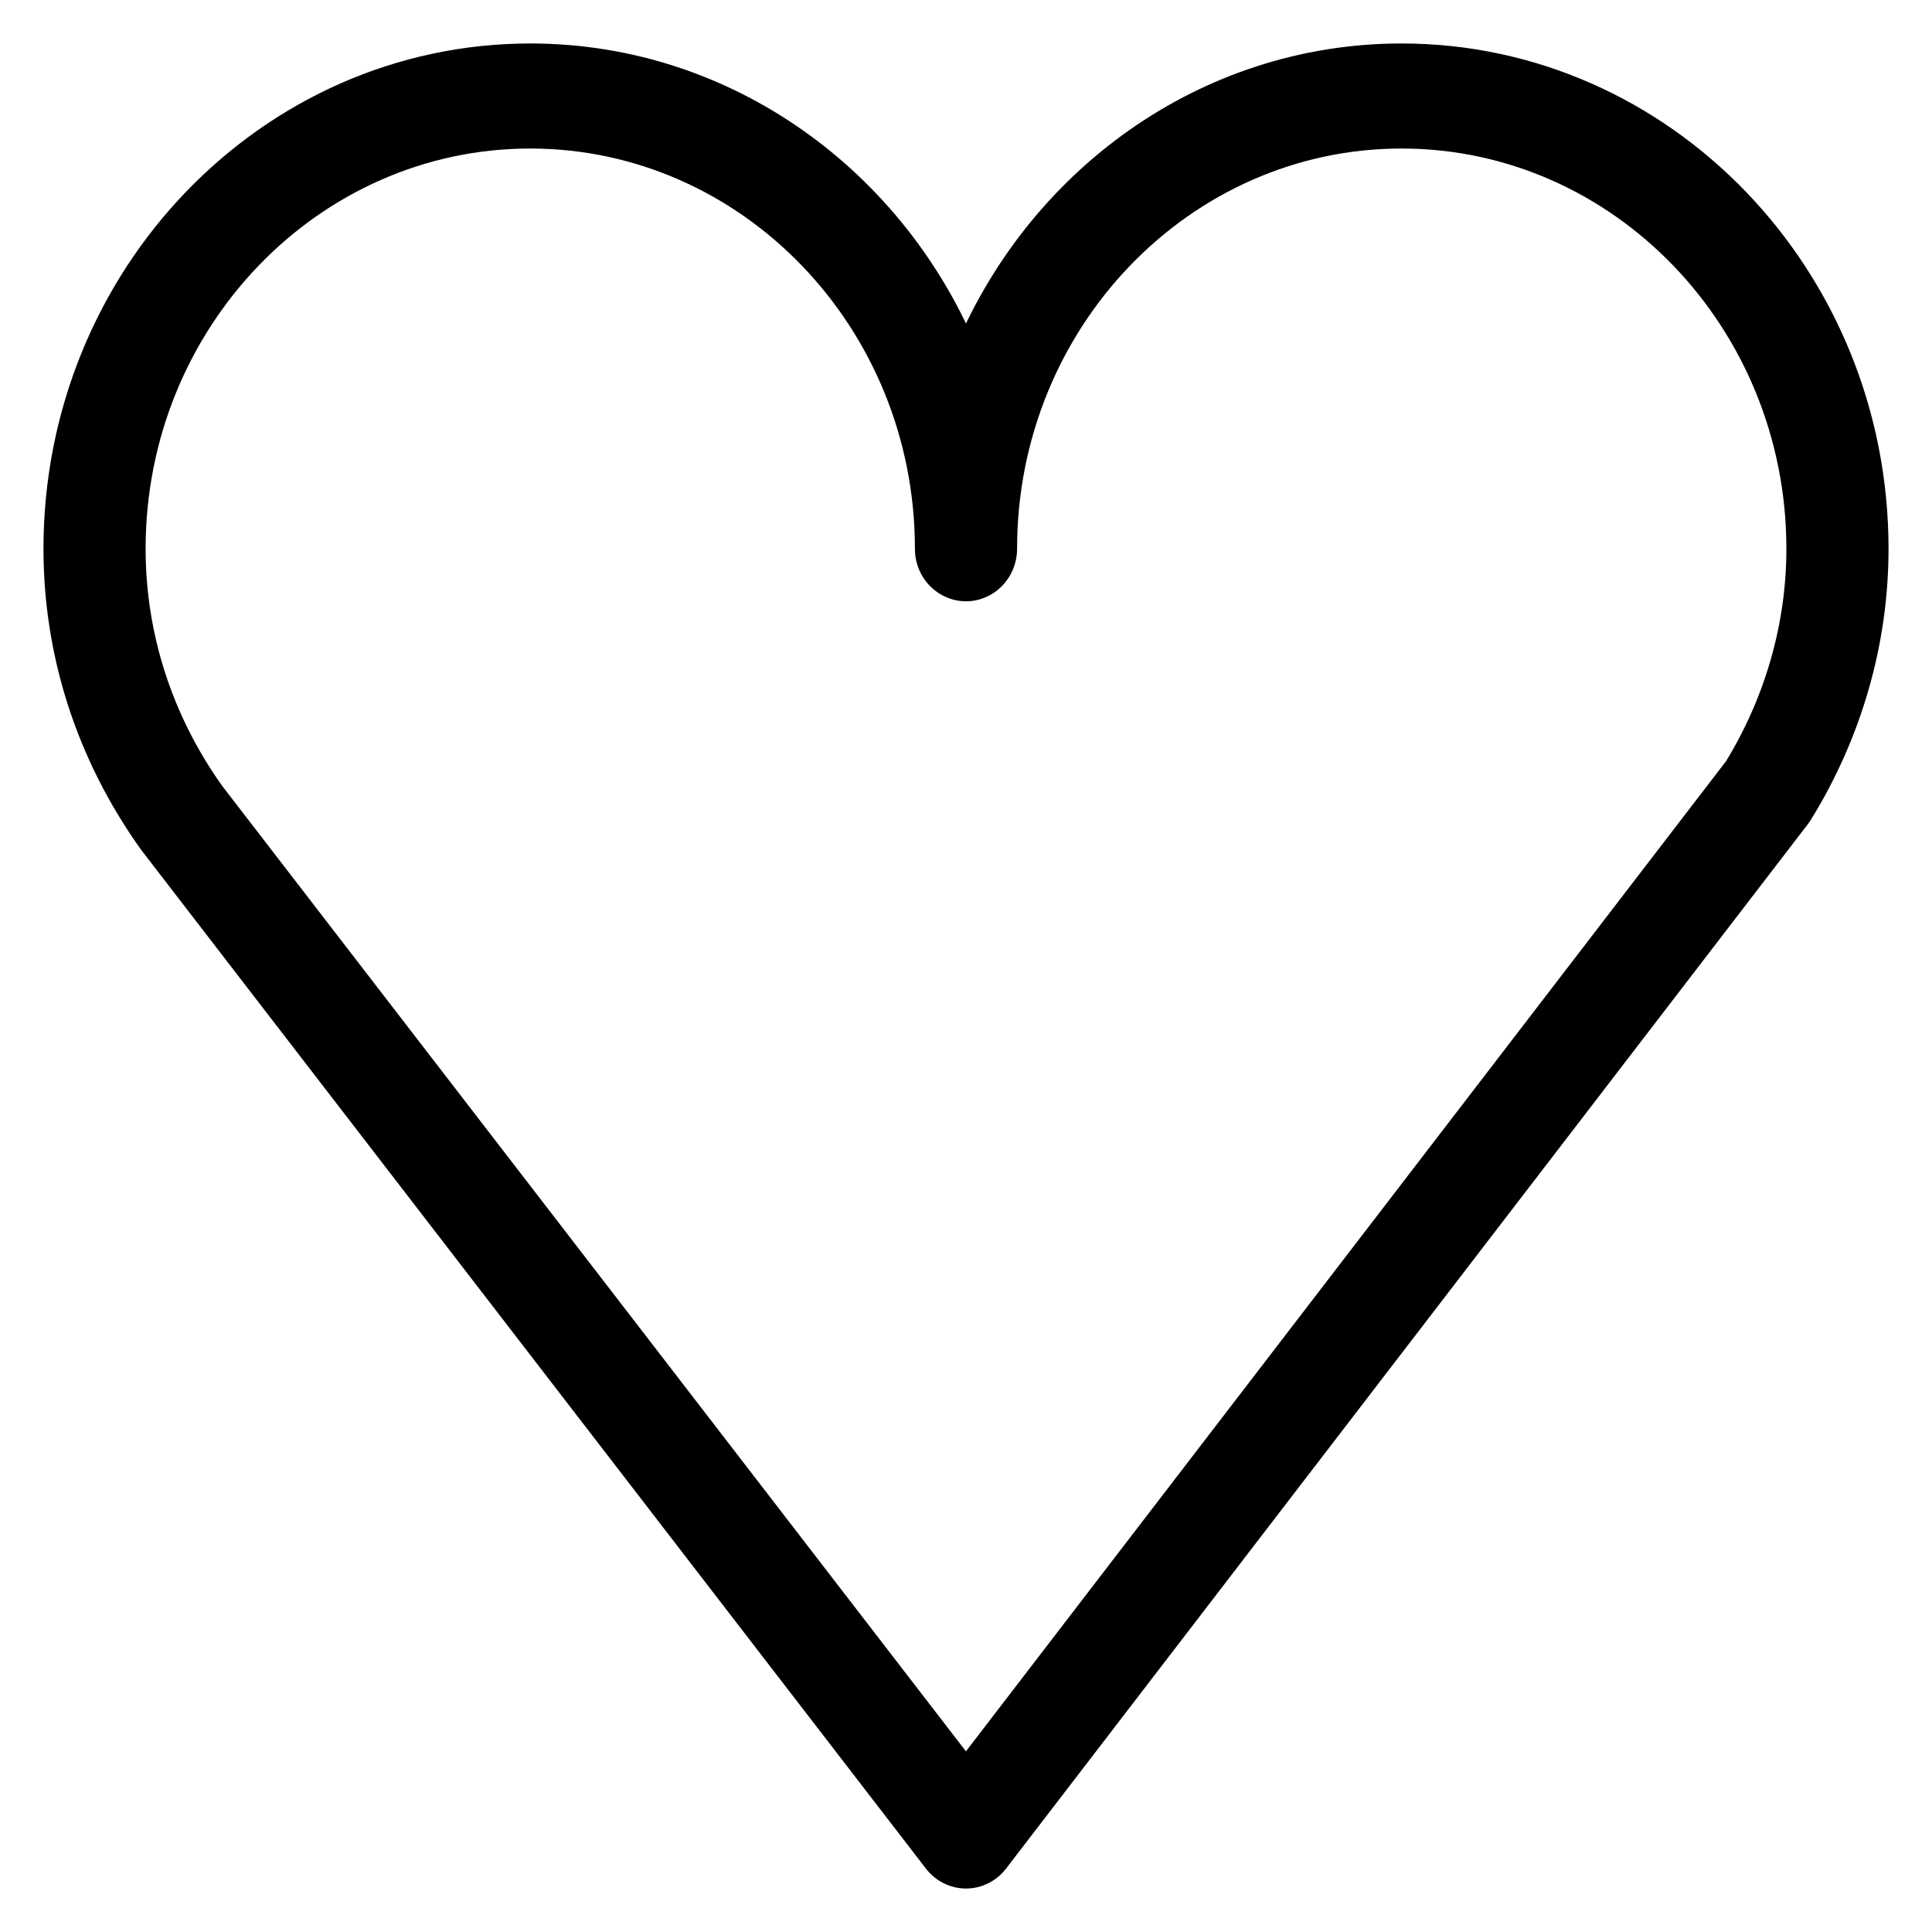 <?xml version="1.0" encoding="UTF-8"?> <svg xmlns="http://www.w3.org/2000/svg" viewBox="1950 2450 100 100" width="100" height="100" data-guides="{&quot;vertical&quot;:[],&quot;horizontal&quot;:[]}"><path fill="black" stroke="black" fill-opacity="1" stroke-width="1.5" stroke-opacity="1" color="rgb(51, 51, 51)" fill-rule="evenodd" font-size-adjust="none" id="tSvg8900f22e64" title="Path 10" d="M 2022.544 2453 C 2012.411 2453 2003.698 2459.444 2000 2468.597C 1996.3 2459.444 1987.583 2453 1977.445 2453C 1963.966 2453 1953 2464.395 1953 2478.402C 1953 2483.808 1954.68 2489.019 1957.9 2493.531C 1971.44 2511.108 1984.981 2528.685 1998.521 2546.262C 1998.881 2546.728 1999.424 2547 2000 2547C 2000 2547 2000.001 2547 2000.001 2547C 2000.577 2547 2001.121 2546.727 2001.48 2546.26C 2015.314 2528.24 2029.147 2510.22 2042.98 2492.2C 2043.02 2492.146 2043.058 2492.092 2043.094 2492.035C 2045.649 2487.898 2047 2483.183 2047 2478.402C 2047.001 2464.395 2036.029 2453 2022.544 2453ZM 2039.958 2489.825 C 2026.638 2507.176 2013.318 2524.528 1999.998 2541.879C 1986.965 2524.962 1973.932 2508.045 1960.899 2491.127C 1958.209 2487.356 1956.787 2482.956 1956.787 2478.402C 1956.787 2466.566 1966.054 2456.938 1977.443 2456.938C 1988.837 2456.938 1998.106 2466.566 1998.106 2478.402C 1998.106 2479.918 1999.684 2480.865 2000.947 2480.107C 2001.533 2479.756 2001.894 2479.106 2001.894 2478.402C 2001.894 2466.566 2011.157 2456.938 2022.544 2456.938C 2033.94 2456.938 2043.213 2466.566 2043.213 2478.402C 2043.213 2482.397 2042.088 2486.344 2039.958 2489.825Z" style=""></path><defs></defs></svg> 